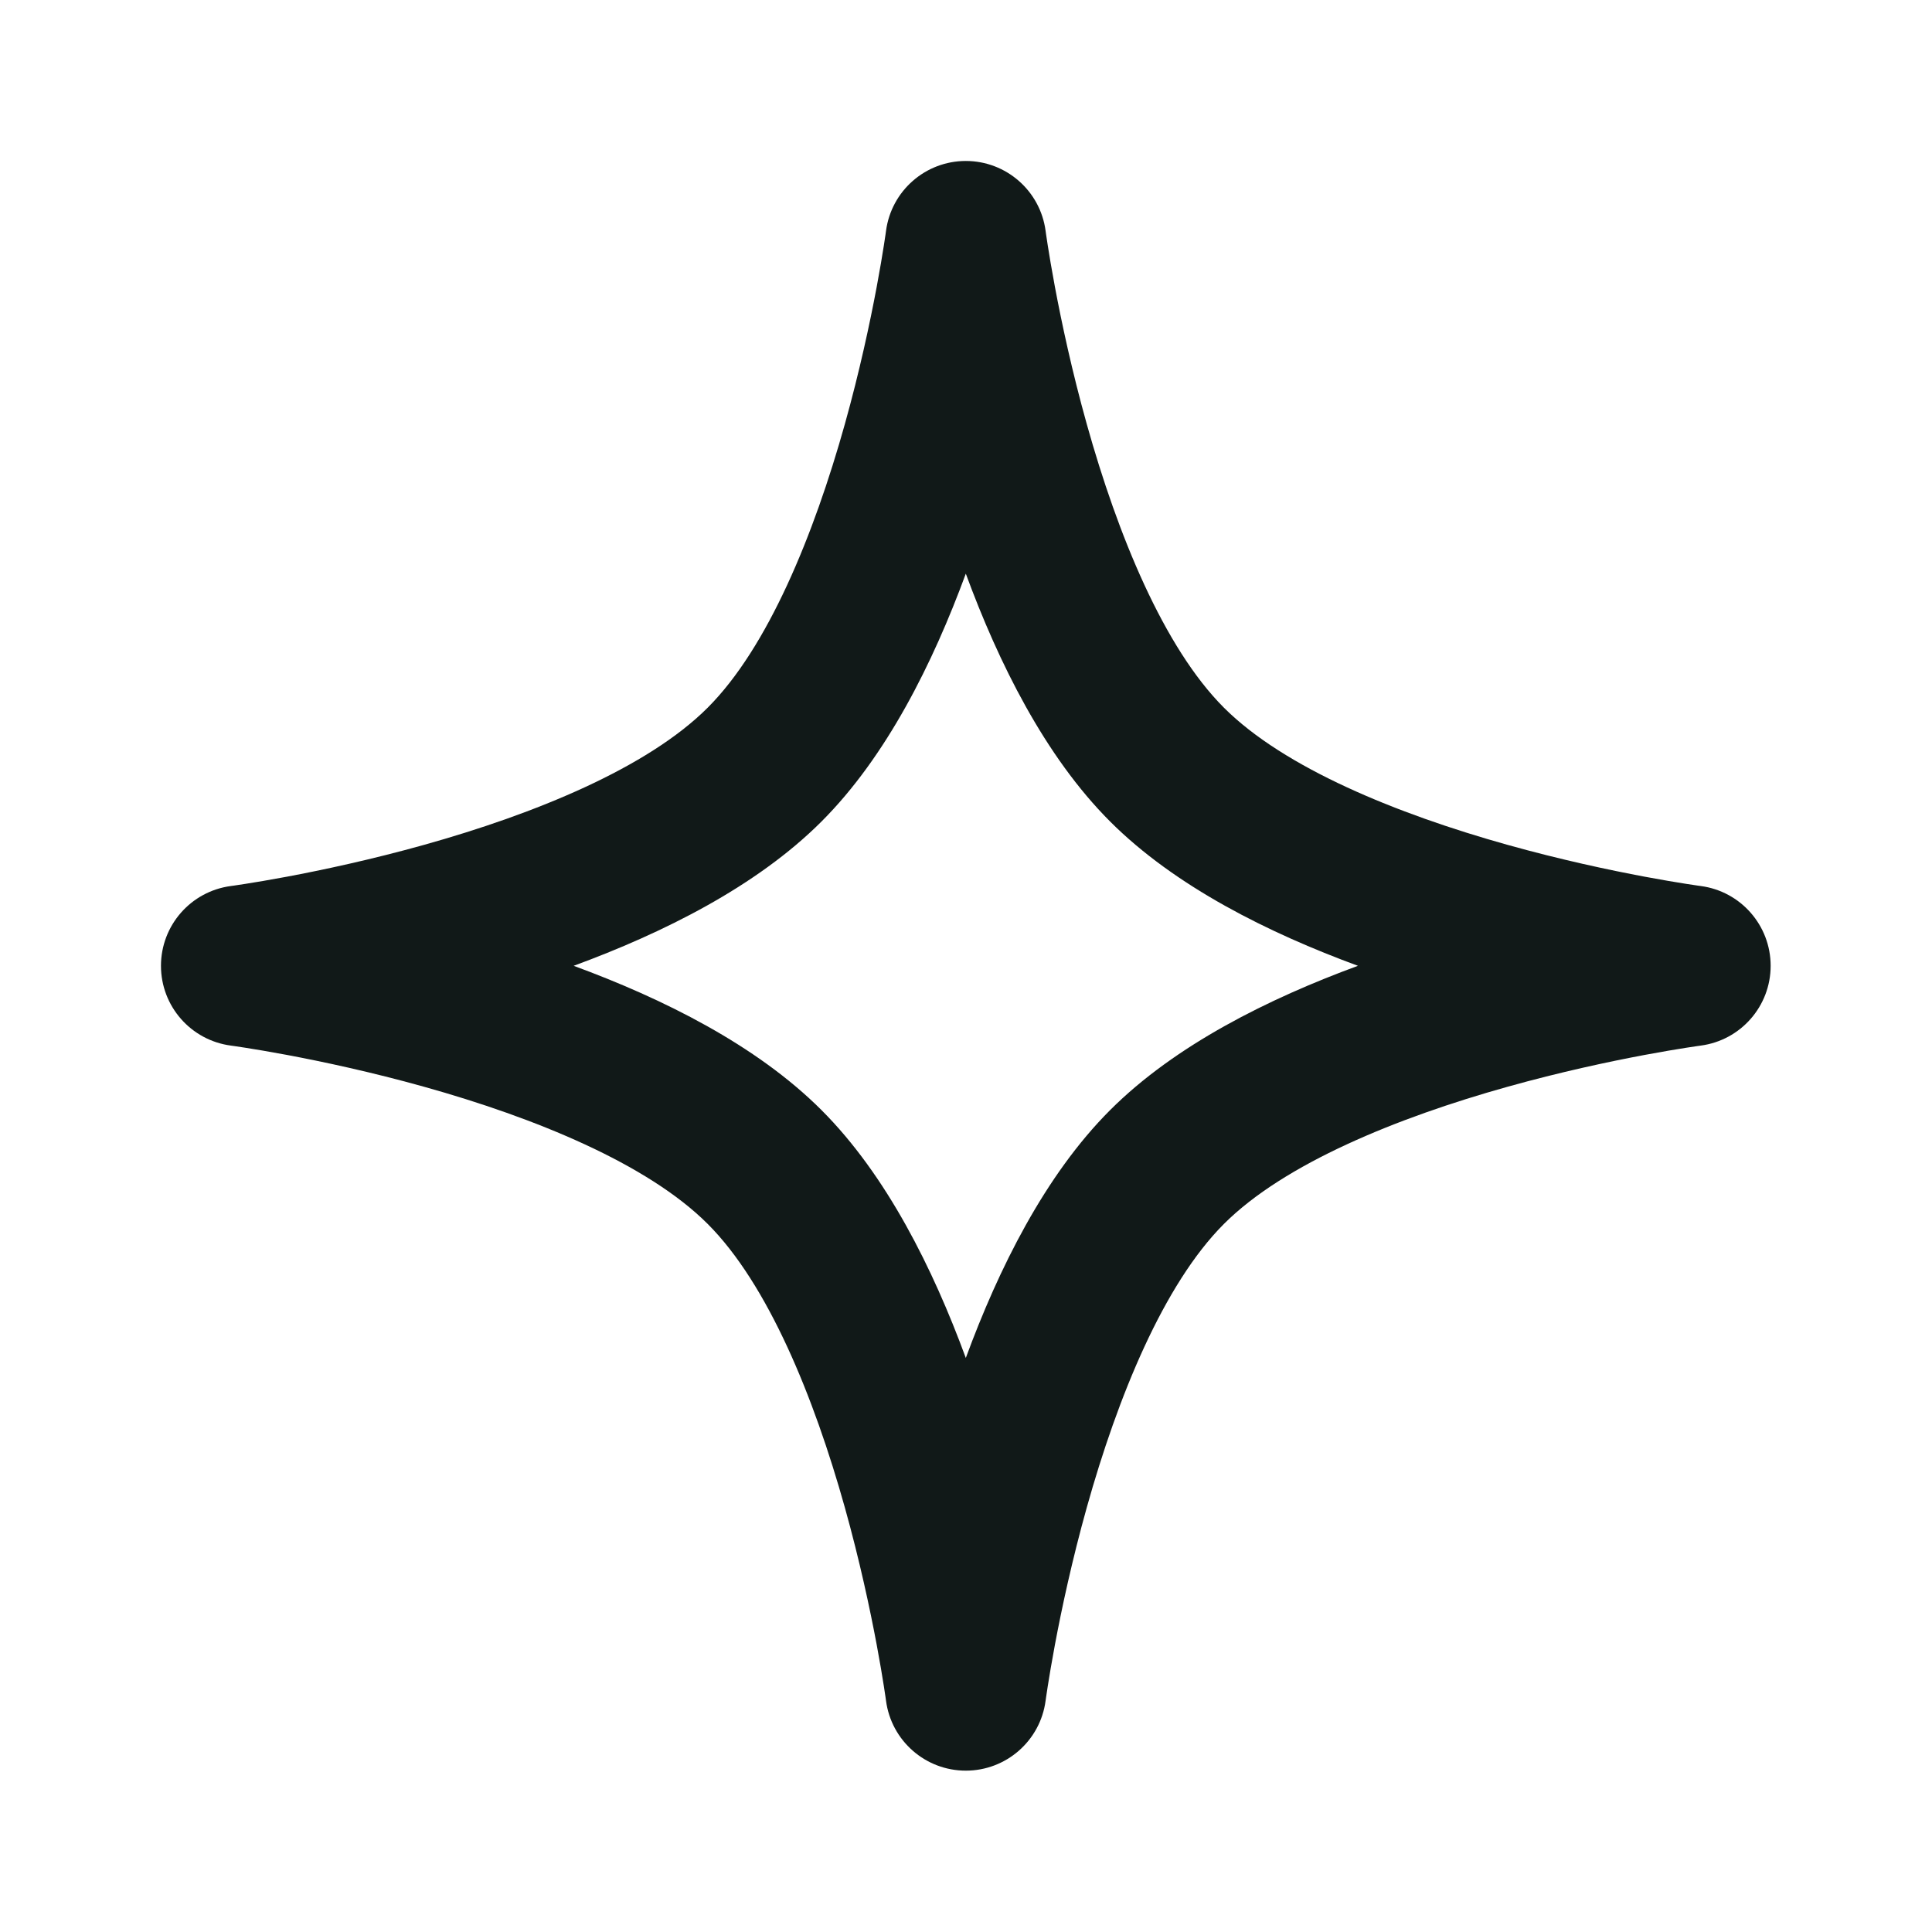 <?xml version="1.0" encoding="UTF-8" standalone="no"?><!DOCTYPE svg PUBLIC "-//W3C//DTD SVG 1.1//EN" "http://www.w3.org/Graphics/SVG/1.1/DTD/svg11.dtd"><svg width="100%" height="100%" viewBox="0 0 3334 3334" version="1.1" xmlns="http://www.w3.org/2000/svg" xmlns:xlink="http://www.w3.org/1999/xlink" xml:space="preserve" xmlns:serif="http://www.serif.com/" style="fill-rule:evenodd;clip-rule:evenodd;stroke-linejoin:round;stroke-miterlimit:2;"><path d="M1804.36,398.517l0,-0.057c-9.139,-69.064 -68.028,-120.682 -137.694,-120.682c-69.681,-0 -128.57,51.626 -137.695,120.7l0,0.039l-0.014,0.083l-0.139,0.989l-0.638,4.596c-0.612,4.197 -1.556,10.615 -2.875,19.008c-2.625,16.796 -6.709,41.442 -12.431,71.978c-11.486,61.233 -29.375,145.33 -55,236.887c-53.333,190.668 -132.639,385.175 -236.64,489.177c-104.002,104.001 -298.509,183.307 -489.177,236.64c-91.557,25.625 -175.654,43.514 -236.887,55c-30.536,5.722 -55.182,9.806 -71.978,12.431c-8.393,1.319 -14.811,2.263 -19.008,2.875l-4.596,0.638l-0.989,0.139l-0.083,0.014l-0.057,0c-69.064,9.139 -120.682,68.028 -120.682,137.695c-0,69.68 51.626,128.569 120.7,137.694l0.039,0l0.083,0.014l0.989,0.139l4.596,0.639c4.197,0.611 10.615,1.555 19.008,2.875c16.796,2.625 41.442,6.708 71.978,12.43c61.233,11.486 145.33,29.375 236.887,55c190.668,53.334 385.175,132.639 489.177,236.639c104.001,104 183.307,298.514 236.64,489.181c25.625,91.555 43.514,175.653 55,236.889c5.722,30.527 9.806,55.18 12.431,71.972c1.319,8.389 2.263,14.805 2.875,19.014l0.638,4.597l0.139,0.986l0.014,0.083l0,0.042c9.125,69.07 68.014,120.695 137.695,120.695c69.68,-0 128.569,-51.625 137.694,-120.695l0,-0.042l0.014,-0.083l0.139,-0.986l0.639,-4.597c0.611,-4.209 1.555,-10.625 2.875,-19.014c2.625,-16.792 6.708,-41.445 12.43,-71.972c11.486,-61.236 29.375,-145.334 55,-236.889c53.334,-190.667 132.639,-385.181 236.639,-489.181c104,-104 298.514,-183.305 489.181,-236.639c91.555,-25.625 175.653,-43.514 236.889,-55c30.527,-5.722 55.18,-9.805 71.972,-12.43c8.389,-1.32 14.805,-2.264 19.014,-2.875l4.597,-0.639l0.986,-0.139l0.083,-0.014l0.042,0c69.07,-9.125 120.695,-68.014 120.695,-137.694c-0,-69.681 -51.625,-128.57 -120.695,-137.695l-0.042,0l-0.083,-0.014l-0.986,-0.139l-4.597,-0.638c-4.209,-0.612 -10.625,-1.556 -19.014,-2.875c-16.792,-2.625 -41.445,-6.709 -71.972,-12.431c-61.236,-11.486 -145.334,-29.375 -236.889,-55c-190.667,-53.333 -385.181,-132.639 -489.181,-236.64c-104,-104.002 -183.305,-298.509 -236.639,-489.177c-25.625,-91.557 -43.514,-175.654 -55,-236.887c-5.722,-30.536 -9.805,-55.182 -12.43,-71.978c-1.32,-8.393 -2.264,-14.811 -2.875,-19.008l-0.639,-4.596l-0.139,-0.989l-0.014,-0.083Zm539,1268.15c-153.861,-56.556 -315.292,-136.625 -427.68,-249.014c-112.389,-112.386 -192.459,-273.814 -249.014,-427.686c-56.556,153.872 -136.625,315.3 -249.014,427.686c-112.386,112.389 -273.814,192.458 -427.686,249.014c153.872,56.555 315.3,136.625 427.686,249.014c112.389,112.388 192.458,273.819 249.014,427.68c56.555,-153.861 136.625,-315.292 249.014,-427.68c112.388,-112.389 273.819,-192.459 427.68,-249.014Z" style="fill:#111918;"/></svg>